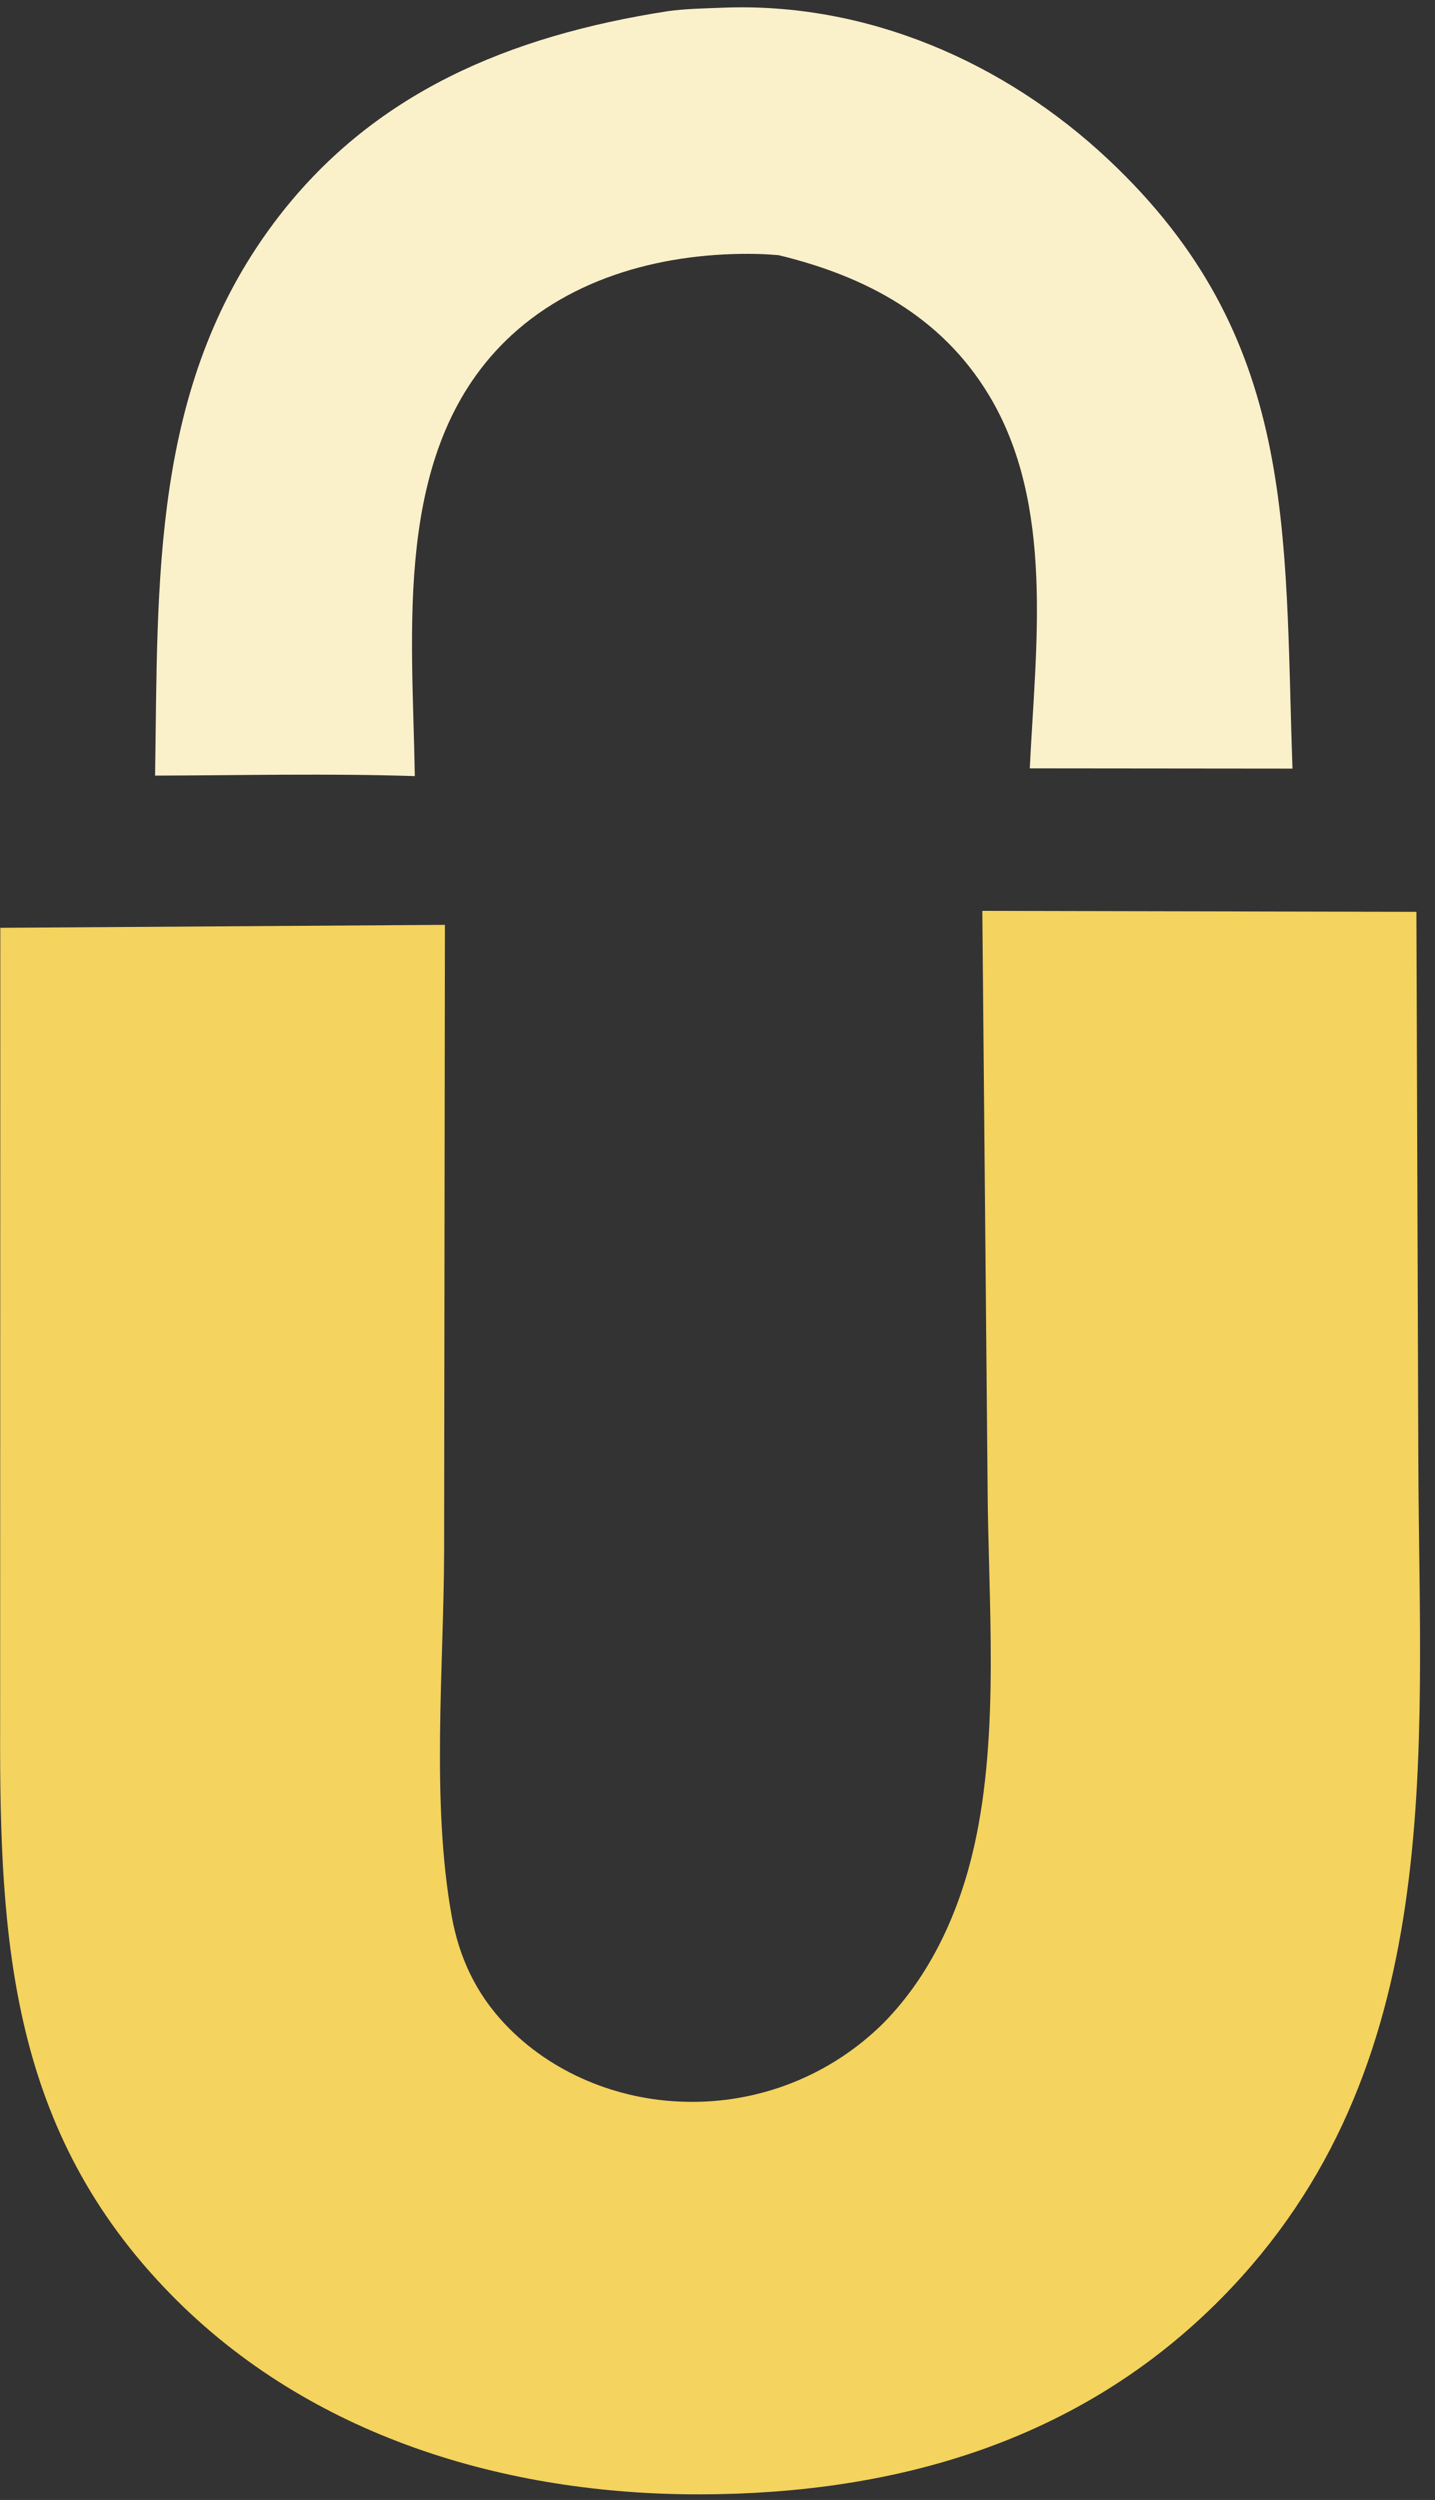 <?xml version="1.0" encoding="UTF-8"?>
<svg width="85px" height="148px" viewBox="0 0 85 148" version="1.1" xmlns="http://www.w3.org/2000/svg" xmlns:xlink="http://www.w3.org/1999/xlink">
    <rect x="0" y="0" width="85" height="148" fill="#333333" stroke="none"/>
    <title>icon</title>
    <g id="Page-1" stroke="none" stroke-width="1" fill="none" fill-rule="evenodd">
        <g id="icon" transform="translate(0.007, 0.433)" fill-rule="nonzero">
            <path d="M58.179,53.492 L83.891,53.549 L84.006,86.121 C84.074,103.674 85.758,122.033 72.344,135.62 C64.005,144.067 53.122,147.21 41.481,147.235 C29.957,147.26 18.362,143.812 10.126,135.411 C0.663,125.758 -0.044,114.617 0.002,101.817 L0.012,54.494 L26.347,54.319 L26.3,91.437 C26.276,98.354 25.53,106.231 26.75,113.01 C27.191,115.455 28.189,117.58 29.901,119.392 C32.629,122.28 36.566,123.891 40.518,123.991 C44.922,124.126 49.188,122.445 52.315,119.341 C55.123,116.5 56.823,112.739 57.694,108.877 C59.231,102.063 58.518,94.279 58.489,87.32 L58.179,53.492 Z" id="Path" fill="#F4D35E"></path>
            <path d="M39.537,0.231 C40.59,0.082 41.723,0.066 42.787,0.023 C51.314,-0.319 59.474,3.22 65.638,9.005 C76.87,19.546 76.053,30.851 76.551,45.07 L60.991,45.054 C61.335,37.818 62.48,29.421 58.561,22.944 C55.749,18.294 51.253,15.914 46.109,14.673 C45.695,14.643 45.281,14.611 44.866,14.602 C39.493,14.485 33.847,15.907 29.926,19.759 C23.227,26.342 24.432,36.93 24.564,45.514 C19.446,45.346 14.3,45.47 9.179,45.484 C9.36,33.947 8.935,22.499 16.213,12.768 C22.006,5.023 30.239,1.678 39.537,0.231 Z" id="Path" fill="#FAF0CA"></path>
        </g>
    </g>
</svg>